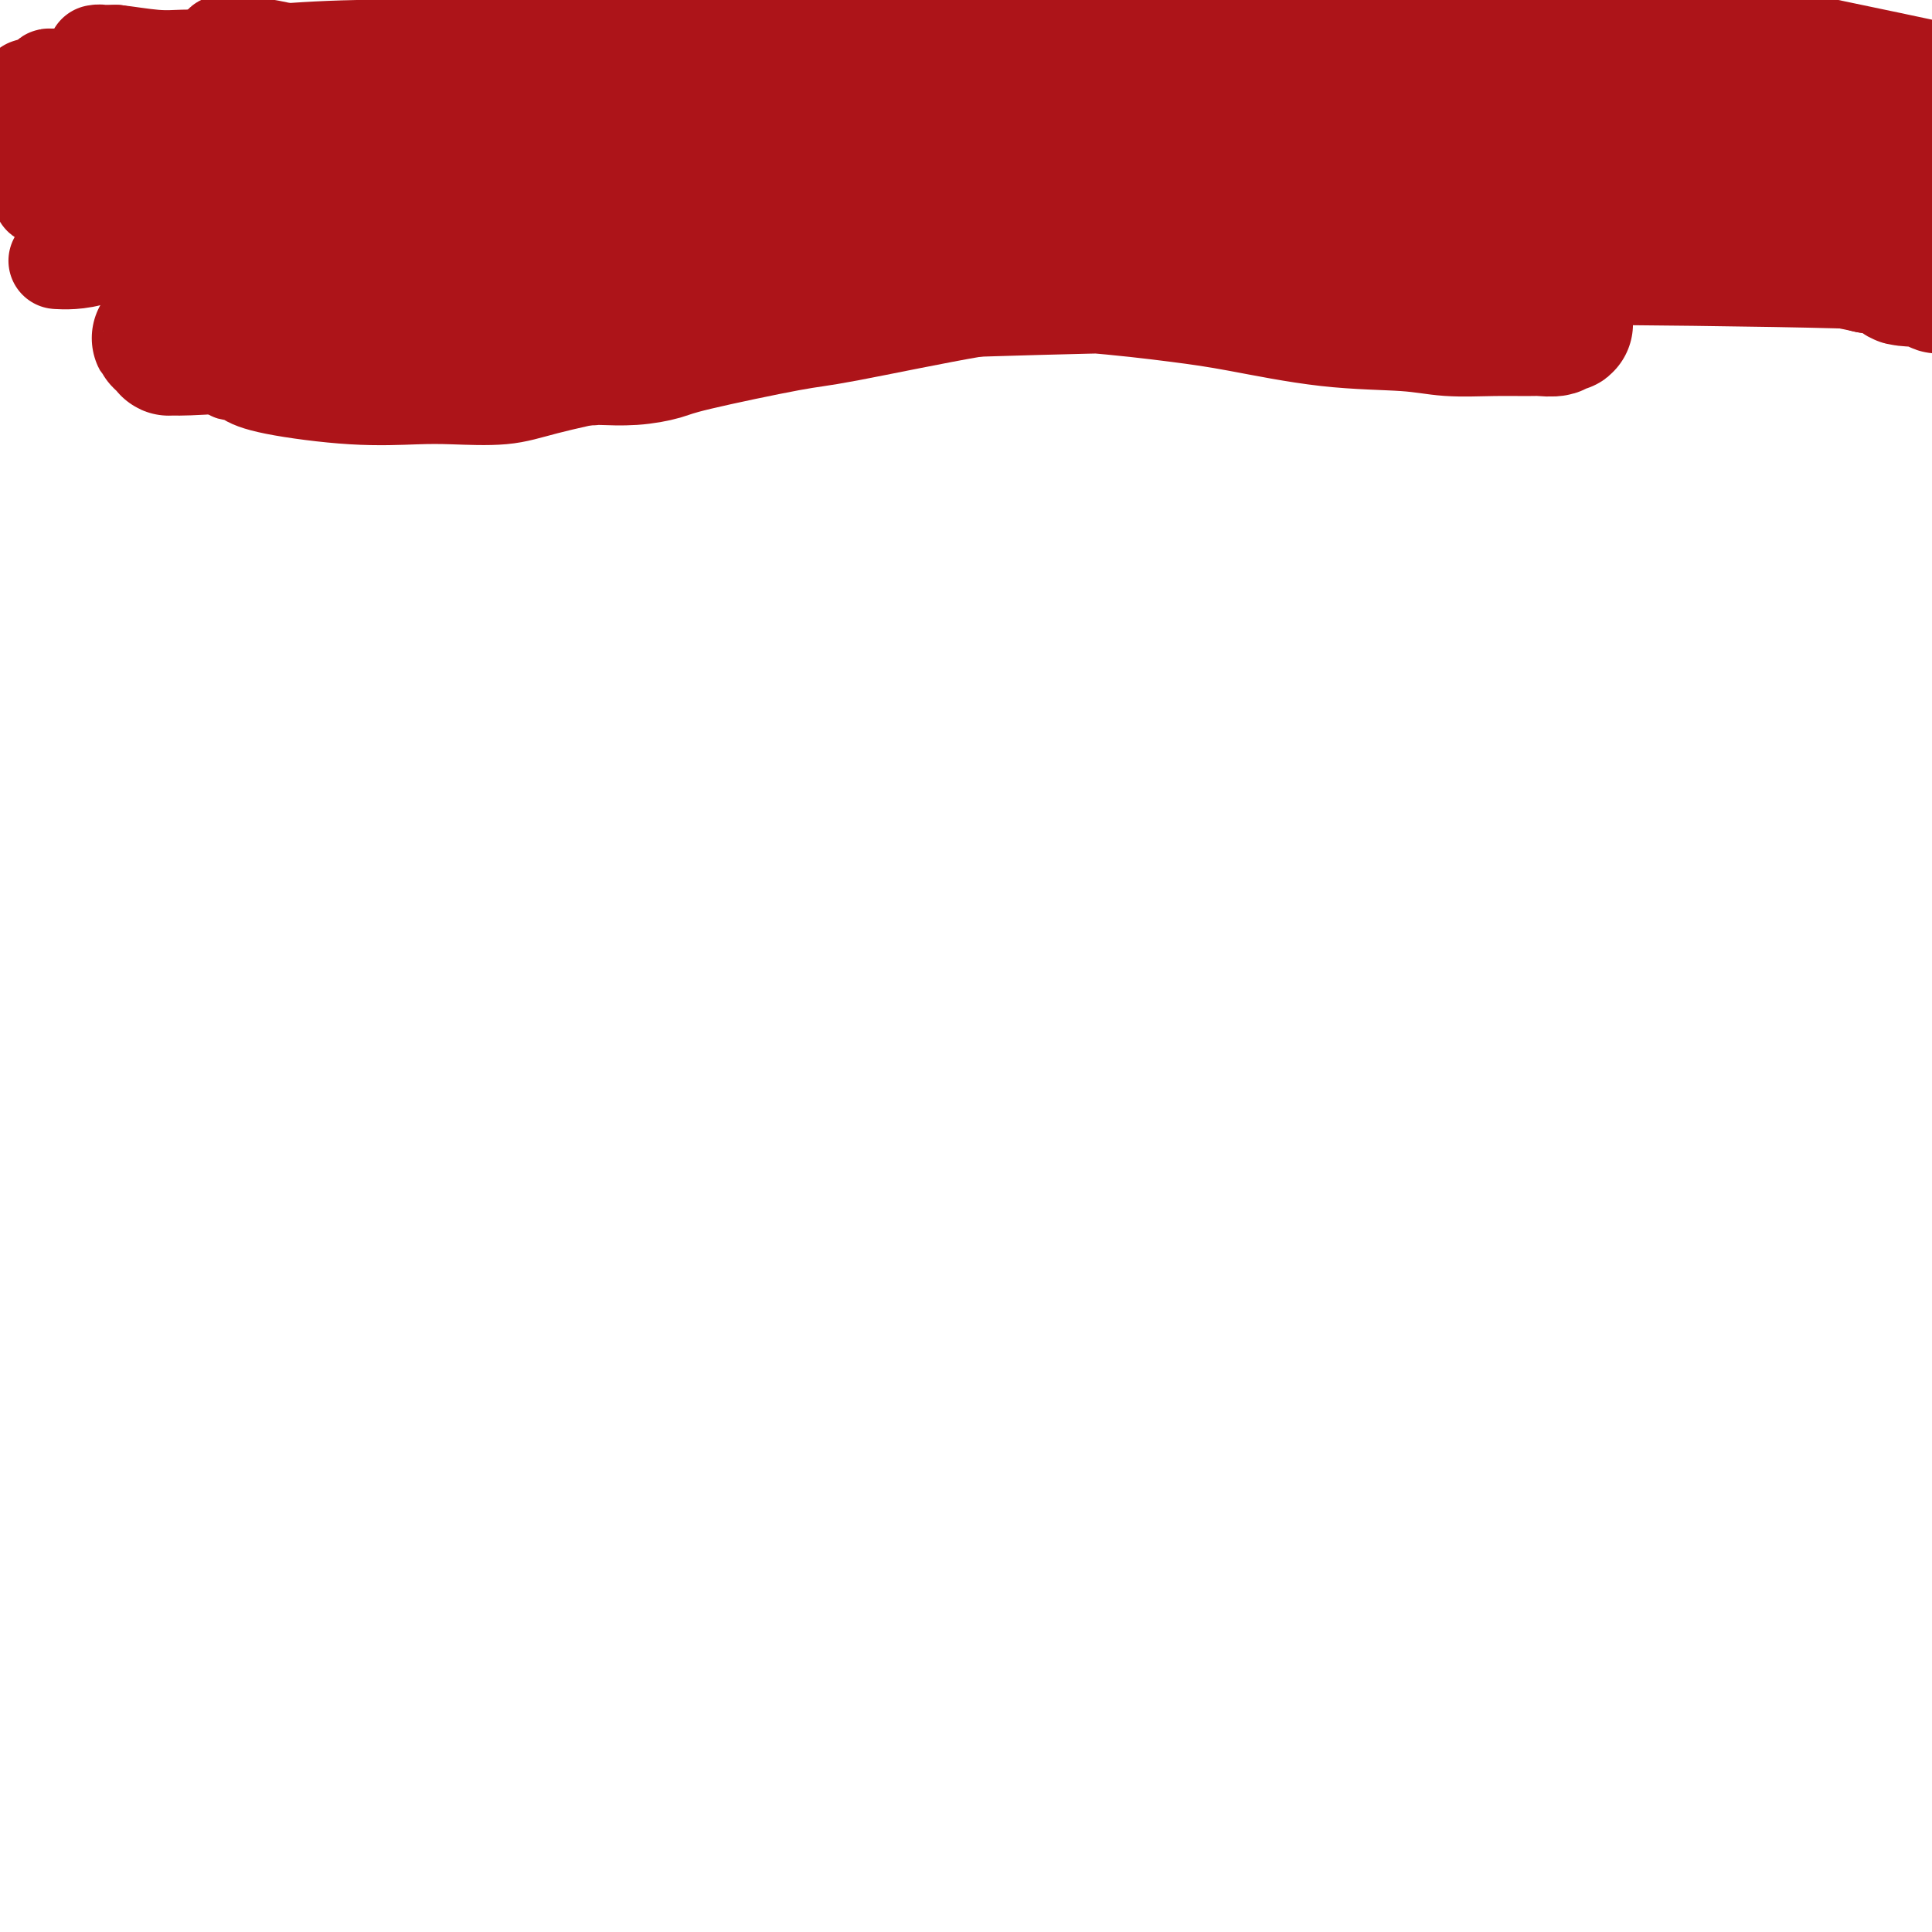<svg viewBox='0 0 400 400' version='1.1' xmlns='http://www.w3.org/2000/svg' xmlns:xlink='http://www.w3.org/1999/xlink'><g fill='none' stroke='#AD1419' stroke-width='20' stroke-linecap='round' stroke-linejoin='round'><path d='M12,54c-0.223,-0.014 -0.447,-0.027 0,0c0.447,0.027 1.564,0.096 3,0c1.436,-0.096 3.190,-0.355 5,-1c1.810,-0.645 3.677,-1.674 5,-2c1.323,-0.326 2.104,0.053 4,0c1.896,-0.053 4.908,-0.536 8,-1c3.092,-0.464 6.263,-0.909 8,-1c1.737,-0.091 2.040,0.172 4,0c1.960,-0.172 5.578,-0.778 10,-1c4.422,-0.222 9.648,-0.059 13,0c3.352,0.059 4.831,0.016 9,0c4.169,-0.016 11.029,-0.004 16,0c4.971,0.004 8.054,-0.000 12,0c3.946,0.000 8.755,0.004 13,0c4.245,-0.004 7.926,-0.016 10,0c2.074,0.016 2.542,0.060 5,0c2.458,-0.060 6.905,-0.226 10,0c3.095,0.226 4.839,0.842 7,1c2.161,0.158 4.741,-0.144 9,0c4.259,0.144 10.198,0.732 17,1c6.802,0.268 14.467,0.215 20,0c5.533,-0.215 8.936,-0.594 14,-1c5.064,-0.406 11.790,-0.840 17,-1c5.210,-0.160 8.902,-0.046 12,0c3.098,0.046 5.600,0.026 7,0c1.400,-0.026 1.699,-0.056 3,0c1.301,0.056 3.606,0.197 5,0c1.394,-0.197 1.877,-0.733 3,-1c1.123,-0.267 2.884,-0.267 5,0c2.116,0.267 4.586,0.800 6,1c1.414,0.200 1.772,0.068 3,0c1.228,-0.068 3.327,-0.071 5,0c1.673,0.071 2.920,0.215 4,0c1.080,-0.215 1.992,-0.790 3,-1c1.008,-0.210 2.112,-0.057 3,0c0.888,0.057 1.558,0.016 2,0c0.442,-0.016 0.654,-0.007 1,0c0.346,0.007 0.825,0.012 1,0c0.175,-0.012 0.047,-0.042 0,0c-0.047,0.042 -0.013,0.155 0,0c0.013,-0.155 0.007,-0.577 0,-1'/><path d='M294,46c14.545,-0.626 3.906,-0.191 0,0c-3.906,0.191 -1.080,0.138 0,0c1.080,-0.138 0.412,-0.362 0,-1c-0.412,-0.638 -0.570,-1.688 -1,-2c-0.430,-0.312 -1.132,0.116 -2,0c-0.868,-0.116 -1.902,-0.777 -5,-2c-3.098,-1.223 -8.260,-3.009 -14,-4c-5.740,-0.991 -12.058,-1.187 -20,-2c-7.942,-0.813 -17.508,-2.242 -29,-3c-11.492,-0.758 -24.911,-0.844 -34,-1c-9.089,-0.156 -13.848,-0.381 -23,0c-9.152,0.381 -22.697,1.367 -35,2c-12.303,0.633 -23.366,0.912 -31,1c-7.634,0.088 -11.840,-0.014 -19,0c-7.160,0.014 -17.274,0.144 -25,0c-7.726,-0.144 -13.066,-0.562 -18,-1c-4.934,-0.438 -9.464,-0.894 -12,-1c-2.536,-0.106 -3.078,0.139 -4,0c-0.922,-0.139 -2.226,-0.663 -3,-1c-0.774,-0.337 -1.020,-0.486 -3,-1c-1.980,-0.514 -5.693,-1.392 -8,-2c-2.307,-0.608 -3.207,-0.947 -4,-1c-0.793,-0.053 -1.480,0.181 -2,0c-0.520,-0.181 -0.872,-0.777 -1,-1c-0.128,-0.223 -0.031,-0.071 0,0c0.031,0.071 -0.002,0.063 0,0c0.002,-0.063 0.039,-0.181 1,0c0.961,0.181 2.844,0.661 4,1c1.156,0.339 1.583,0.538 4,1c2.417,0.462 6.823,1.188 10,2c3.177,0.812 5.126,1.710 7,2c1.874,0.290 3.673,-0.027 8,0c4.327,0.027 11.181,0.400 19,0c7.819,-0.400 16.601,-1.571 23,-2c6.399,-0.429 10.413,-0.115 18,-1c7.587,-0.885 18.747,-2.970 28,-4c9.253,-1.030 16.599,-1.004 22,-1c5.401,0.004 8.858,-0.013 15,0c6.142,0.013 14.970,0.055 23,0c8.030,-0.055 15.261,-0.208 20,0c4.739,0.208 6.985,0.776 11,1c4.015,0.224 9.800,0.104 15,0c5.200,-0.104 9.817,-0.193 13,0c3.183,0.193 4.934,0.667 8,1c3.066,0.333 7.447,0.524 12,1c4.553,0.476 9.276,1.238 14,2'/><path d='M276,29c8.226,1.027 11.791,1.596 15,2c3.209,0.404 6.061,0.644 10,1c3.939,0.356 8.964,0.827 12,1c3.036,0.173 4.082,0.047 6,0c1.918,-0.047 4.709,-0.016 7,0c2.291,0.016 4.081,0.017 5,0c0.919,-0.017 0.965,-0.050 1,0c0.035,0.050 0.058,0.184 0,0c-0.058,-0.184 -0.197,-0.687 0,-1c0.197,-0.313 0.731,-0.438 0,-1c-0.731,-0.562 -2.727,-1.562 -3,-2c-0.273,-0.438 1.177,-0.314 -2,-2c-3.177,-1.686 -10.981,-5.181 -21,-8c-10.019,-2.819 -22.254,-4.963 -30,-6c-7.746,-1.037 -11.003,-0.966 -17,-1c-5.997,-0.034 -14.735,-0.174 -23,0c-8.265,0.174 -16.058,0.661 -22,1c-5.942,0.339 -10.035,0.528 -16,1c-5.965,0.472 -13.804,1.227 -22,2c-8.196,0.773 -16.748,1.566 -23,2c-6.252,0.434 -10.203,0.510 -16,1c-5.797,0.490 -13.440,1.394 -21,2c-7.560,0.606 -15.037,0.913 -20,1c-4.963,0.087 -7.412,-0.044 -12,0c-4.588,0.044 -11.314,0.265 -16,0c-4.686,-0.265 -7.332,-1.016 -10,-2c-2.668,-0.984 -5.357,-2.201 -7,-3c-1.643,-0.799 -2.241,-1.181 -3,-2c-0.759,-0.819 -1.679,-2.076 -2,-3c-0.321,-0.924 -0.044,-1.513 0,-2c0.044,-0.487 -0.147,-0.870 0,-1c0.147,-0.130 0.632,-0.008 1,0c0.368,0.008 0.619,-0.099 2,0c1.381,0.099 3.890,0.405 7,1c3.110,0.595 6.820,1.478 9,2c2.180,0.522 2.831,0.683 7,1c4.169,0.317 11.857,0.792 18,1c6.143,0.208 10.740,0.151 18,0c7.260,-0.151 17.183,-0.394 25,-1c7.817,-0.606 13.528,-1.575 20,-2c6.472,-0.425 13.704,-0.307 18,0c4.296,0.307 5.657,0.804 8,1c2.343,0.196 5.669,0.091 11,1c5.331,0.909 12.666,2.831 18,4c5.334,1.169 8.667,1.584 12,2'/><path d='M220,19c11.338,2.227 15.183,3.794 22,5c6.817,1.206 16.606,2.049 23,3c6.394,0.951 9.394,2.009 14,3c4.606,0.991 10.817,1.914 17,3c6.183,1.086 12.339,2.337 16,3c3.661,0.663 4.828,0.740 8,1c3.172,0.260 8.348,0.703 11,1c2.652,0.297 2.781,0.446 5,1c2.219,0.554 6.527,1.511 9,2c2.473,0.489 3.112,0.509 5,1c1.888,0.491 5.024,1.452 7,2c1.976,0.548 2.791,0.684 4,1c1.209,0.316 2.813,0.813 4,1c1.187,0.187 1.956,0.066 2,0c0.044,-0.066 -0.637,-0.076 -1,0c-0.363,0.076 -0.407,0.239 -1,0c-0.593,-0.239 -1.735,-0.878 -3,-1c-1.265,-0.122 -2.653,0.274 -4,0c-1.347,-0.274 -2.653,-1.217 -13,-3c-10.347,-1.783 -29.736,-4.406 -43,-6c-13.264,-1.594 -20.402,-2.157 -31,-3c-10.598,-0.843 -24.657,-1.964 -39,-3c-14.343,-1.036 -28.970,-1.987 -38,-2c-9.030,-0.013 -12.464,0.912 -19,1c-6.536,0.088 -16.174,-0.660 -22,-1c-5.826,-0.340 -7.840,-0.272 -9,0c-1.160,0.272 -1.465,0.749 -3,1c-1.535,0.251 -4.301,0.275 -7,0c-2.699,-0.275 -5.332,-0.848 -7,-1c-1.668,-0.152 -2.373,0.117 -4,0c-1.627,-0.117 -4.178,-0.620 -6,-1c-1.822,-0.380 -2.915,-0.638 -4,-1c-1.085,-0.362 -2.164,-0.830 -3,-1c-0.836,-0.170 -1.431,-0.042 -2,0c-0.569,0.042 -1.112,-0.001 -1,0c0.112,0.001 0.878,0.047 1,0c0.122,-0.047 -0.402,-0.187 1,0c1.402,0.187 4.729,0.702 7,1c2.271,0.298 3.485,0.379 6,1c2.515,0.621 6.331,1.783 14,2c7.669,0.217 19.191,-0.509 28,-1c8.809,-0.491 14.904,-0.745 21,-1'/><path d='M185,27c13.640,-0.945 23.239,-2.307 33,-3c9.761,-0.693 19.684,-0.718 26,-1c6.316,-0.282 9.025,-0.822 14,-1c4.975,-0.178 12.215,0.005 17,0c4.785,-0.005 7.115,-0.197 14,0c6.885,0.197 18.326,0.785 23,1c4.674,0.215 2.582,0.058 4,0c1.418,-0.058 6.347,-0.017 10,0c3.653,0.017 6.032,0.008 9,0c2.968,-0.008 6.527,-0.016 10,0c3.473,0.016 6.861,0.057 9,0c2.139,-0.057 3.028,-0.211 5,0c1.972,0.211 5.026,0.789 7,1c1.974,0.211 2.869,0.056 4,0c1.131,-0.056 2.500,-0.013 3,0c0.500,0.013 0.131,-0.004 0,0c-0.131,0.004 -0.025,0.027 0,0c0.025,-0.027 -0.033,-0.106 0,0c0.033,0.106 0.156,0.396 -2,0c-2.156,-0.396 -6.589,-1.477 -11,-2c-4.411,-0.523 -8.798,-0.489 -23,-1c-14.202,-0.511 -38.218,-1.566 -54,-2c-15.782,-0.434 -23.331,-0.246 -32,0c-8.669,0.246 -18.458,0.551 -38,2c-19.542,1.449 -48.836,4.043 -62,5c-13.164,0.957 -10.198,0.276 -14,1c-3.802,0.724 -14.374,2.852 -21,4c-6.626,1.148 -9.308,1.315 -15,2c-5.692,0.685 -14.393,1.886 -21,3c-6.607,1.114 -11.119,2.141 -18,3c-6.881,0.859 -16.131,1.552 -20,2c-3.869,0.448 -2.357,0.652 -4,1c-1.643,0.348 -6.441,0.839 -10,1c-3.559,0.161 -5.878,-0.010 -7,0c-1.122,0.010 -1.046,0.199 -1,0c0.046,-0.199 0.062,-0.785 0,-1c-0.062,-0.215 -0.202,-0.058 0,-1c0.202,-0.942 0.747,-2.985 1,-4c0.253,-1.015 0.215,-1.004 3,-1c2.785,0.004 8.392,0.002 14,0'/><path d='M38,36c5.265,0.175 9.928,1.112 17,1c7.072,-0.112 16.552,-1.273 23,-3c6.448,-1.727 9.864,-4.019 37,-8c27.136,-3.981 77.993,-9.652 104,-12c26.007,-2.348 27.164,-1.373 28,-1c0.836,0.373 1.351,0.143 4,0c2.649,-0.143 7.431,-0.198 13,0c5.569,0.198 11.925,0.648 16,1c4.075,0.352 5.867,0.606 7,1c1.133,0.394 1.605,0.927 3,1c1.395,0.073 3.713,-0.313 7,0c3.287,0.313 7.543,1.324 10,2c2.457,0.676 3.117,1.018 4,1c0.883,-0.018 1.991,-0.395 3,0c1.009,0.395 1.918,1.564 2,2c0.082,0.436 -0.664,0.140 -1,0c-0.336,-0.140 -0.261,-0.125 0,0c0.261,0.125 0.709,0.361 -2,1c-2.709,0.639 -8.574,1.683 -22,2c-13.426,0.317 -34.413,-0.091 -55,-1c-20.587,-0.909 -40.775,-2.317 -54,-3c-13.225,-0.683 -19.488,-0.639 -31,-1c-11.512,-0.361 -28.273,-1.127 -38,-1c-9.727,0.127 -12.421,1.148 -18,2c-5.579,0.852 -14.043,1.535 -19,2c-4.957,0.465 -6.405,0.713 -8,1c-1.595,0.287 -3.336,0.613 -7,1c-3.664,0.387 -9.251,0.836 -14,1c-4.749,0.164 -8.660,0.044 -11,0c-2.340,-0.044 -3.109,-0.012 -5,0c-1.891,0.012 -4.903,0.003 -7,0c-2.097,-0.003 -3.280,-0.001 -4,0c-0.720,0.001 -0.977,-0.000 -2,0c-1.023,0.000 -2.811,0.001 -4,0c-1.189,-0.001 -1.780,-0.003 -3,0c-1.220,0.003 -3.070,0.012 -4,0c-0.930,-0.012 -0.940,-0.044 -1,0c-0.060,0.044 -0.170,0.166 0,0c0.170,-0.166 0.620,-0.619 2,-1c1.380,-0.381 3.690,-0.691 6,-1'/><path d='M14,23c3.115,-0.364 7.401,-0.275 10,0c2.599,0.275 3.511,0.735 6,1c2.489,0.265 6.555,0.333 11,0c4.445,-0.333 9.271,-1.069 16,-2c6.729,-0.931 15.363,-2.057 21,-3c5.637,-0.943 8.277,-1.703 22,-4c13.723,-2.297 38.530,-6.130 55,-8c16.470,-1.870 24.605,-1.775 31,-2c6.395,-0.225 11.050,-0.769 15,-1c3.950,-0.231 7.195,-0.149 10,0c2.805,0.149 5.169,0.365 10,1c4.831,0.635 12.128,1.690 16,2c3.872,0.310 4.320,-0.123 6,0c1.680,0.123 4.594,0.804 6,1c1.406,0.196 1.306,-0.091 2,0c0.694,0.091 2.181,0.561 3,1c0.819,0.439 0.969,0.847 1,1c0.031,0.153 -0.056,0.050 0,0c0.056,-0.050 0.255,-0.048 0,0c-0.255,0.048 -0.963,0.143 -1,0c-0.037,-0.143 0.599,-0.523 -3,0c-3.599,0.523 -11.433,1.951 -26,3c-14.567,1.049 -35.868,1.720 -49,2c-13.132,0.280 -18.097,0.169 -28,0c-9.903,-0.169 -24.744,-0.396 -37,0c-12.256,0.396 -21.926,1.414 -29,2c-7.074,0.586 -11.553,0.741 -16,1c-4.447,0.259 -8.861,0.621 -13,1c-4.139,0.379 -8.001,0.773 -12,1c-3.999,0.227 -8.133,0.285 -11,0c-2.867,-0.285 -4.466,-0.912 -6,-1c-1.534,-0.088 -3.004,0.365 -4,0c-0.996,-0.365 -1.517,-1.548 -3,-2c-1.483,-0.452 -3.929,-0.173 -5,0c-1.071,0.173 -0.768,0.242 -1,0c-0.232,-0.242 -0.998,-0.793 -1,-1c-0.002,-0.207 0.762,-0.069 1,0c0.238,0.069 -0.050,0.070 0,0c0.050,-0.070 0.436,-0.211 2,0c1.564,0.211 4.304,0.775 6,1c1.696,0.225 2.348,0.113 3,0'/><path d='M22,17c4.091,0.217 9.320,0.761 12,1c2.680,0.239 2.813,0.175 5,0c2.187,-0.175 6.428,-0.459 12,-1c5.572,-0.541 12.476,-1.340 16,-2c3.524,-0.660 3.669,-1.183 21,-4c17.331,-2.817 51.848,-7.928 66,-10c14.152,-2.072 7.941,-1.106 8,-1c0.059,0.106 6.390,-0.649 11,-1c4.610,-0.351 7.498,-0.297 10,0c2.502,0.297 4.616,0.838 7,1c2.384,0.162 5.038,-0.054 8,0c2.962,0.054 6.232,0.378 9,1c2.768,0.622 5.033,1.544 7,2c1.967,0.456 3.637,0.448 5,1c1.363,0.552 2.418,1.665 3,2c0.582,0.335 0.692,-0.107 1,0c0.308,0.107 0.814,0.764 1,1c0.186,0.236 0.050,0.051 0,0c-0.050,-0.051 -0.015,0.032 0,0c0.015,-0.032 0.011,-0.179 0,0c-0.011,0.179 -0.028,0.685 -1,1c-0.972,0.315 -2.898,0.438 -4,1c-1.102,0.562 -1.381,1.561 -15,2c-13.619,0.439 -40.577,0.317 -56,0c-15.423,-0.317 -19.309,-0.828 -25,-1c-5.691,-0.172 -13.186,-0.004 -22,0c-8.814,0.004 -18.949,-0.157 -27,0c-8.051,0.157 -14.020,0.630 -19,1c-4.980,0.370 -8.971,0.636 -11,1c-2.029,0.364 -2.094,0.827 -3,1c-0.906,0.173 -2.652,0.057 -4,0c-1.348,-0.057 -2.298,-0.054 -4,0c-1.702,0.054 -4.155,0.158 -6,0c-1.845,-0.158 -3.082,-0.578 -4,-1c-0.918,-0.422 -1.515,-0.845 -2,-1c-0.485,-0.155 -0.856,-0.042 -1,0c-0.144,0.042 -0.061,0.011 0,0c0.061,-0.011 0.099,-0.003 0,0c-0.099,0.003 -0.334,0.001 0,0c0.334,-0.001 1.238,-0.000 2,0c0.762,0.000 1.381,0.000 2,0'/><path d='M24,11c2.134,0.227 5.470,0.794 8,1c2.530,0.206 4.254,0.051 6,0c1.746,-0.051 3.513,0.001 7,0c3.487,-0.001 8.695,-0.055 11,0c2.305,0.055 1.708,0.217 15,-1c13.292,-1.217 40.474,-3.815 54,-5c13.526,-1.185 13.394,-0.958 15,-1c1.606,-0.042 4.948,-0.355 9,-1c4.052,-0.645 8.815,-1.623 12,-2c3.185,-0.377 4.792,-0.154 8,0c3.208,0.154 8.018,0.237 12,0c3.982,-0.237 7.137,-0.796 11,-1c3.863,-0.204 8.436,-0.055 11,0c2.564,0.055 3.120,0.015 5,0c1.880,-0.015 5.086,-0.004 8,0c2.914,0.004 5.537,0.001 7,0c1.463,-0.001 1.765,-0.000 3,0c1.235,0.000 3.404,-0.000 5,0c1.596,0.000 2.619,0.001 3,0c0.381,-0.001 0.120,-0.003 0,0c-0.120,0.003 -0.098,0.010 0,0c0.098,-0.010 0.274,-0.036 0,0c-0.274,0.036 -0.996,0.133 -1,0c-0.004,-0.133 0.711,-0.497 -5,0c-5.711,0.497 -17.848,1.856 -29,3c-11.152,1.144 -21.319,2.073 -30,3c-8.681,0.927 -15.876,1.854 -24,3c-8.124,1.146 -17.178,2.513 -26,4c-8.822,1.487 -17.413,3.096 -25,5c-7.587,1.904 -14.169,4.104 -20,6c-5.831,1.896 -10.910,3.488 -15,5c-4.090,1.512 -7.190,2.945 -10,4c-2.810,1.055 -5.330,1.732 -9,3c-3.670,1.268 -8.490,3.125 -12,4c-3.510,0.875 -5.711,0.766 -7,1c-1.289,0.234 -1.665,0.809 -3,1c-1.335,0.191 -3.628,-0.004 -5,0c-1.372,0.004 -1.821,0.207 -2,0c-0.179,-0.207 -0.087,-0.825 0,-1c0.087,-0.175 0.168,0.093 0,0c-0.168,-0.093 -0.584,-0.546 -1,-1'/><path d='M10,41c-2.817,-0.179 -0.859,-0.625 0,-1c0.859,-0.375 0.619,-0.679 1,-1c0.381,-0.321 1.383,-0.661 2,-1c0.617,-0.339 0.849,-0.679 2,-1c1.151,-0.321 3.222,-0.625 4,-1c0.778,-0.375 0.265,-0.822 1,-1c0.735,-0.178 2.720,-0.086 3,0c0.280,0.086 -1.144,0.166 2,0c3.144,-0.166 10.854,-0.579 14,-1c3.146,-0.421 1.726,-0.850 2,-1c0.274,-0.150 2.241,-0.022 4,0c1.759,0.022 3.310,-0.064 7,0c3.690,0.064 9.518,0.276 15,0c5.482,-0.276 10.618,-1.040 18,-2c7.382,-0.960 17.011,-2.117 26,-3c8.989,-0.883 17.337,-1.493 23,-2c5.663,-0.507 8.641,-0.911 13,-1c4.359,-0.089 10.098,0.138 15,0c4.902,-0.138 8.968,-0.640 12,-1c3.032,-0.360 5.029,-0.579 9,-1c3.971,-0.421 9.915,-1.045 15,-1c5.085,0.045 9.313,0.759 15,1c5.687,0.241 12.835,0.008 18,0c5.165,-0.008 8.348,0.210 13,0c4.652,-0.210 10.774,-0.848 18,-1c7.226,-0.152 15.557,0.181 20,0c4.443,-0.181 4.997,-0.874 11,-1c6.003,-0.126 17.455,0.317 24,0c6.545,-0.317 8.183,-1.395 11,-2c2.817,-0.605 6.813,-0.736 9,-1c2.187,-0.264 2.564,-0.659 4,-1c1.436,-0.341 3.932,-0.627 6,-1c2.068,-0.373 3.710,-0.832 5,-1c1.290,-0.168 2.229,-0.045 3,0c0.771,0.045 1.373,0.012 2,0c0.627,-0.012 1.278,-0.003 2,0c0.722,0.003 1.514,0.001 2,0c0.486,-0.001 0.666,-0.000 1,0c0.334,0.000 0.821,0.000 1,0c0.179,-0.000 0.048,-0.000 0,0c-0.048,0.000 -0.014,0.000 0,0c0.014,-0.000 0.007,-0.000 0,0'/><path d='M363,15c7.182,-0.690 2.136,0.585 0,1c-2.136,0.415 -1.361,-0.030 -1,0c0.361,0.030 0.308,0.534 0,1c-0.308,0.466 -0.871,0.896 -1,1c-0.129,0.104 0.177,-0.116 0,0c-0.177,0.116 -0.835,0.567 -1,1c-0.165,0.433 0.165,0.848 0,1c-0.165,0.152 -0.823,0.041 -1,0c-0.177,-0.041 0.129,-0.011 0,0c-0.129,0.011 -0.691,0.003 -1,0c-0.309,-0.003 -0.363,0.000 -1,0c-0.637,-0.000 -1.855,-0.004 -3,0c-1.145,0.004 -2.217,0.015 -3,0c-0.783,-0.015 -1.278,-0.058 -5,0c-3.722,0.058 -10.673,0.215 -19,0c-8.327,-0.215 -18.032,-0.802 -23,-1c-4.968,-0.198 -5.201,-0.009 -10,0c-4.799,0.009 -14.164,-0.164 -18,0c-3.836,0.164 -2.143,0.666 -5,1c-2.857,0.334 -10.262,0.500 -17,1c-6.738,0.500 -12.807,1.336 -17,2c-4.193,0.664 -6.508,1.158 -11,2c-4.492,0.842 -11.159,2.031 -17,3c-5.841,0.969 -10.854,1.717 -17,3c-6.146,1.283 -13.423,3.101 -18,4c-4.577,0.899 -6.454,0.881 -10,1c-3.546,0.119 -8.761,0.376 -14,1c-5.239,0.624 -10.504,1.613 -14,2c-3.496,0.387 -5.224,0.170 -8,0c-2.776,-0.170 -6.599,-0.293 -10,0c-3.401,0.293 -6.379,1.003 -8,1c-1.621,-0.003 -1.885,-0.718 -3,-1c-1.115,-0.282 -3.081,-0.132 -4,0c-0.919,0.132 -0.792,0.245 -1,0c-0.208,-0.245 -0.750,-0.850 -1,-1c-0.250,-0.150 -0.207,0.154 0,0c0.207,-0.154 0.578,-0.766 2,-1c1.422,-0.234 3.897,-0.089 7,0c3.103,0.089 6.836,0.123 9,0c2.164,-0.123 2.759,-0.403 8,-1c5.241,-0.597 15.126,-1.510 22,-2c6.874,-0.490 10.735,-0.555 18,-2c7.265,-1.445 17.933,-4.270 28,-6c10.067,-1.730 19.534,-2.365 29,-3'/><path d='M224,23c27.154,-3.095 34.538,-2.833 42,-3c7.462,-0.167 15.001,-0.762 20,-1c4.999,-0.238 7.456,-0.120 12,0c4.544,0.120 11.174,0.242 17,0c5.826,-0.242 10.848,-0.846 14,-1c3.152,-0.154 4.436,0.144 14,1c9.564,0.856 27.410,2.271 35,3c7.590,0.729 4.926,0.773 6,1c1.074,0.227 5.886,0.638 9,1c3.114,0.362 4.532,0.675 6,1c1.468,0.325 2.988,0.661 5,1c2.012,0.339 4.518,0.679 6,1c1.482,0.321 1.941,0.622 3,1c1.059,0.378 2.717,0.834 4,1c1.283,0.166 2.190,0.041 3,0c0.810,-0.041 1.524,0.003 2,0c0.476,-0.003 0.714,-0.053 1,0c0.286,0.053 0.621,0.207 1,0c0.379,-0.207 0.801,-0.776 1,-1c0.199,-0.224 0.174,-0.103 0,0c-0.174,0.103 -0.499,0.188 -1,0c-0.501,-0.188 -1.180,-0.648 -1,-1c0.180,-0.352 1.219,-0.596 -2,-2c-3.219,-1.404 -10.697,-3.970 -20,-7c-9.303,-3.030 -20.431,-6.525 -37,-9c-16.569,-2.475 -38.581,-3.929 -56,-5c-17.419,-1.071 -30.247,-1.760 -39,-2c-8.753,-0.240 -13.432,-0.030 -23,0c-9.568,0.030 -24.027,-0.119 -32,0c-7.973,0.119 -9.462,0.508 -14,1c-4.538,0.492 -12.126,1.089 -19,2c-6.874,0.911 -13.035,2.138 -17,3c-3.965,0.862 -5.734,1.359 -8,2c-2.266,0.641 -5.031,1.426 -7,2c-1.969,0.574 -3.144,0.939 -4,1c-0.856,0.061 -1.392,-0.180 -2,0c-0.608,0.180 -1.287,0.780 -2,1c-0.713,0.220 -1.459,0.059 -2,0c-0.541,-0.059 -0.876,-0.016 -1,0c-0.124,0.016 -0.035,0.005 0,0c0.035,-0.005 0.018,-0.002 0,0'/><path d='M138,14c-11.648,1.873 -2.768,0.554 2,0c4.768,-0.554 5.424,-0.344 6,0c0.576,0.344 1.072,0.820 2,1c0.928,0.180 2.287,0.062 8,0c5.713,-0.062 15.780,-0.069 17,0c1.220,0.069 -6.407,0.215 18,0c24.407,-0.215 80.850,-0.792 104,-1c23.150,-0.208 13.008,-0.046 11,0c-2.008,0.046 4.118,-0.025 9,0c4.882,0.025 8.521,0.146 10,0c1.479,-0.146 0.796,-0.558 3,0c2.204,0.558 7.293,2.086 11,3c3.707,0.914 6.033,1.216 10,2c3.967,0.784 9.574,2.052 13,3c3.426,0.948 4.669,1.575 8,2c3.331,0.425 8.750,0.647 13,1c4.250,0.353 7.330,0.837 13,1c5.670,0.163 13.928,0.006 18,0c4.072,-0.006 3.957,0.138 5,0c1.043,-0.138 3.245,-0.558 5,-1c1.755,-0.442 3.062,-0.907 4,-1c0.938,-0.093 1.508,0.185 2,0c0.492,-0.185 0.905,-0.833 1,-1c0.095,-0.167 -0.129,0.148 0,0c0.129,-0.148 0.612,-0.758 1,-1c0.388,-0.242 0.682,-0.118 1,0c0.318,0.118 0.659,0.228 1,0c0.341,-0.228 0.683,-0.793 1,-1c0.317,-0.207 0.611,-0.055 1,0c0.389,0.055 0.874,0.014 1,0c0.126,-0.014 -0.106,0.000 0,0c0.106,-0.000 0.550,-0.014 1,0c0.450,0.014 0.906,0.056 1,0c0.094,-0.056 -0.174,-0.211 0,0c0.174,0.211 0.789,0.789 1,1c0.211,0.211 0.018,0.057 0,0c-0.018,-0.057 0.138,-0.016 0,0c-0.138,0.016 -0.569,0.008 -1,0'/><path d='M439,22c6.706,-0.572 1.972,-0.000 -1,0c-2.972,0.000 -4.180,-0.570 -5,-1c-0.820,-0.430 -1.250,-0.720 -3,-1c-1.750,-0.280 -4.819,-0.550 -3,0c1.819,0.550 8.525,1.919 -5,-1c-13.525,-2.919 -47.282,-10.127 -62,-13c-14.718,-2.873 -10.398,-1.413 -9,-1c1.398,0.413 -0.128,-0.222 -7,-1c-6.872,-0.778 -19.092,-1.699 -28,-2c-8.908,-0.301 -14.503,0.018 -22,0c-7.497,-0.018 -16.894,-0.374 -25,0c-8.106,0.374 -14.921,1.478 -20,2c-5.079,0.522 -8.421,0.462 -12,1c-3.579,0.538 -7.393,1.675 -12,3c-4.607,1.325 -10.007,2.839 -14,4c-3.993,1.161 -6.580,1.969 -10,3c-3.420,1.031 -7.673,2.286 -10,3c-2.327,0.714 -2.730,0.887 -6,2c-3.270,1.113 -9.409,3.166 -12,4c-2.591,0.834 -1.636,0.451 -3,1c-1.364,0.549 -5.047,2.031 -8,3c-2.953,0.969 -5.175,1.423 -7,2c-1.825,0.577 -3.252,1.275 -5,2c-1.748,0.725 -3.819,1.475 -6,2c-2.181,0.525 -4.474,0.823 -6,1c-1.526,0.177 -2.284,0.233 -4,1c-1.716,0.767 -4.388,2.244 -7,3c-2.612,0.756 -5.163,0.791 -7,1c-1.837,0.209 -2.962,0.592 -5,1c-2.038,0.408 -4.991,0.841 -7,1c-2.009,0.159 -3.075,0.042 -4,0c-0.925,-0.042 -1.711,-0.010 -2,0c-0.289,0.010 -0.082,-0.001 0,0c0.082,0.001 0.039,0.013 0,0c-0.039,-0.013 -0.075,-0.053 0,0c0.075,0.053 0.262,0.199 1,0c0.738,-0.199 2.029,-0.742 3,-1c0.971,-0.258 1.622,-0.232 3,0c1.378,0.232 3.484,0.669 7,1c3.516,0.331 8.442,0.556 13,1c4.558,0.444 8.747,1.109 17,1c8.253,-0.109 20.568,-0.991 32,-2c11.432,-1.009 21.981,-2.145 30,-3c8.019,-0.855 13.510,-1.427 19,-2'/><path d='M227,37c21.344,-1.697 34.204,-2.441 41,-3c6.796,-0.559 7.529,-0.935 12,-1c4.471,-0.065 12.681,0.182 16,0c3.319,-0.182 1.748,-0.791 16,0c14.252,0.791 44.329,2.982 56,4c11.671,1.018 4.937,0.864 4,1c-0.937,0.136 3.924,0.561 7,1c3.076,0.439 4.369,0.892 6,1c1.631,0.108 3.602,-0.130 5,0c1.398,0.130 2.223,0.627 3,1c0.777,0.373 1.506,0.621 3,1c1.494,0.379 3.752,0.890 5,1c1.248,0.110 1.487,-0.181 2,0c0.513,0.181 1.300,0.833 2,1c0.700,0.167 1.313,-0.151 2,0c0.687,0.151 1.449,0.773 2,1c0.551,0.227 0.890,0.060 1,0c0.110,-0.060 -0.011,-0.014 0,0c0.011,0.014 0.153,-0.004 0,0c-0.153,0.004 -0.601,0.031 -2,0c-1.399,-0.031 -3.748,-0.119 -4,0c-0.252,0.119 1.593,0.445 -4,-1c-5.593,-1.445 -18.622,-4.661 -31,-7c-12.378,-2.339 -24.103,-3.801 -34,-5c-9.897,-1.199 -17.964,-2.134 -29,-3c-11.036,-0.866 -25.040,-1.664 -38,-2c-12.960,-0.336 -24.876,-0.210 -36,0c-11.124,0.210 -21.458,0.505 -29,1c-7.542,0.495 -12.293,1.191 -17,2c-4.707,0.809 -9.370,1.730 -16,3c-6.630,1.270 -15.229,2.890 -21,4c-5.771,1.110 -8.715,1.710 -14,3c-5.285,1.290 -12.910,3.270 -17,4c-4.090,0.730 -4.644,0.211 -6,0c-1.356,-0.211 -3.514,-0.112 -5,0c-1.486,0.112 -2.299,0.237 -3,0c-0.701,-0.237 -1.291,-0.837 -2,-1c-0.709,-0.163 -1.537,0.110 -2,0c-0.463,-0.110 -0.561,-0.603 -1,-1c-0.439,-0.397 -1.220,-0.699 -2,-1'/><path d='M97,41c-3.721,-0.707 -2.524,-0.974 -2,-1c0.524,-0.026 0.374,0.189 0,0c-0.374,-0.189 -0.973,-0.783 -1,-1c-0.027,-0.217 0.516,-0.057 0,0c-0.516,0.057 -2.092,0.010 0,0c2.092,-0.010 7.851,0.016 10,0c2.149,-0.016 0.687,-0.073 1,0c0.313,0.073 2.399,0.276 4,0c1.601,-0.276 2.717,-1.032 6,-2c3.283,-0.968 8.734,-2.147 16,-4c7.266,-1.853 16.347,-4.381 22,-6c5.653,-1.619 7.877,-2.328 13,-3c5.123,-0.672 13.145,-1.305 18,-2c4.855,-0.695 6.541,-1.451 10,-2c3.459,-0.549 8.690,-0.890 13,-1c4.310,-0.110 7.700,0.012 10,0c2.300,-0.012 3.510,-0.159 6,0c2.490,0.159 6.260,0.624 10,1c3.740,0.376 7.449,0.664 10,1c2.551,0.336 3.944,0.720 6,1c2.056,0.280 4.775,0.456 7,1c2.225,0.544 3.955,1.455 5,2c1.045,0.545 1.404,0.724 2,1c0.596,0.276 1.430,0.648 2,1c0.570,0.352 0.878,0.685 1,1c0.122,0.315 0.058,0.611 0,1c-0.058,0.389 -0.110,0.872 0,1c0.110,0.128 0.382,-0.099 0,0c-0.382,0.099 -1.416,0.524 -3,1c-1.584,0.476 -3.716,1.003 -13,2c-9.284,0.997 -25.719,2.463 -36,3c-10.281,0.537 -14.407,0.145 -23,0c-8.593,-0.145 -21.651,-0.041 -34,0c-12.349,0.041 -23.987,0.021 -31,0c-7.013,-0.021 -9.401,-0.043 -15,0c-5.599,0.043 -14.409,0.151 -22,0c-7.591,-0.151 -13.961,-0.562 -18,-1c-4.039,-0.438 -5.745,-0.905 -9,-1c-3.255,-0.095 -8.057,0.182 -12,0c-3.943,-0.182 -7.026,-0.822 -9,-1c-1.974,-0.178 -2.839,0.106 -4,0c-1.161,-0.106 -2.617,-0.602 -4,-1c-1.383,-0.398 -2.691,-0.699 -4,-1'/><path d='M29,31c-9.869,-0.714 -4.543,0.001 -3,0c1.543,-0.001 -0.697,-0.719 -2,-1c-1.303,-0.281 -1.670,-0.127 -2,0c-0.330,0.127 -0.625,0.226 -1,0c-0.375,-0.226 -0.830,-0.779 -1,-1c-0.170,-0.221 -0.053,-0.112 0,0c0.053,0.112 0.044,0.226 0,0c-0.044,-0.226 -0.124,-0.793 0,-1c0.124,-0.207 0.451,-0.054 1,0c0.549,0.054 1.319,0.010 3,0c1.681,-0.010 4.274,0.013 6,0c1.726,-0.013 2.587,-0.061 4,0c1.413,0.061 3.379,0.233 7,0c3.621,-0.233 8.898,-0.870 13,-1c4.102,-0.130 7.029,0.247 11,0c3.971,-0.247 8.986,-1.116 15,-2c6.014,-0.884 13.027,-1.781 18,-2c4.973,-0.219 7.907,0.240 12,0c4.093,-0.240 9.347,-1.179 14,-2c4.653,-0.821 8.707,-1.526 11,-2c2.293,-0.474 2.826,-0.718 4,-1c1.174,-0.282 2.988,-0.601 4,-1c1.012,-0.399 1.223,-0.877 1,-1c-0.223,-0.123 -0.879,0.108 -1,0c-0.121,-0.108 0.291,-0.555 0,-1c-0.291,-0.445 -1.287,-0.887 -2,-1c-0.713,-0.113 -1.143,0.105 -2,0c-0.857,-0.105 -2.142,-0.532 -8,-1c-5.858,-0.468 -16.288,-0.978 -23,-1c-6.712,-0.022 -9.705,0.445 -15,1c-5.295,0.555 -12.890,1.197 -20,2c-7.110,0.803 -13.734,1.767 -18,2c-4.266,0.233 -6.175,-0.263 -9,0c-2.825,0.263 -6.565,1.287 -10,2c-3.435,0.713 -6.565,1.115 -9,1c-2.435,-0.115 -4.177,-0.749 -6,-1c-1.823,-0.251 -3.728,-0.120 -6,0c-2.272,0.120 -4.911,0.228 -6,0c-1.089,-0.228 -0.629,-0.792 -1,-1c-0.371,-0.208 -1.572,-0.059 -2,0c-0.428,0.059 -0.084,0.030 0,0c0.084,-0.030 -0.091,-0.060 0,0c0.091,0.060 0.448,0.208 1,0c0.552,-0.208 1.301,-0.774 2,-1c0.699,-0.226 1.350,-0.113 2,0'/><path d='M11,17c1.677,-0.217 3.371,-0.260 5,0c1.629,0.260 3.193,0.824 5,1c1.807,0.176 3.858,-0.037 7,0c3.142,0.037 7.377,0.322 13,1c5.623,0.678 12.635,1.747 17,2c4.365,0.253 6.083,-0.311 11,0c4.917,0.311 13.032,1.498 18,2c4.968,0.502 6.789,0.320 19,1c12.211,0.680 34.813,2.223 45,3c10.187,0.777 7.958,0.786 10,1c2.042,0.214 8.355,0.631 12,1c3.645,0.369 4.621,0.691 8,1c3.379,0.309 9.161,0.605 13,1c3.839,0.395 5.736,0.889 9,1c3.264,0.111 7.896,-0.162 11,0c3.104,0.162 4.680,0.758 7,1c2.320,0.242 5.384,0.132 8,0c2.616,-0.132 4.783,-0.284 6,0c1.217,0.284 1.485,1.005 3,1c1.515,-0.005 4.276,-0.734 7,-1c2.724,-0.266 5.409,-0.068 7,0c1.591,0.068 2.088,0.005 4,0c1.912,-0.005 5.240,0.049 9,0c3.760,-0.049 7.951,-0.202 11,0c3.049,0.202 4.956,0.757 8,1c3.044,0.243 7.227,0.174 11,0c3.773,-0.174 7.138,-0.454 11,0c3.862,0.454 8.221,1.642 11,2c2.779,0.358 3.978,-0.114 7,0c3.022,0.114 7.866,0.814 11,1c3.134,0.186 4.559,-0.144 7,0c2.441,0.144 5.900,0.760 9,1c3.100,0.240 5.841,0.103 8,0c2.159,-0.103 3.735,-0.171 6,0c2.265,0.171 5.220,0.583 7,1c1.780,0.417 2.385,0.840 4,1c1.615,0.160 4.240,0.057 6,0c1.760,-0.057 2.657,-0.067 4,0c1.343,0.067 3.134,0.211 4,0c0.866,-0.211 0.807,-0.778 1,-1c0.193,-0.222 0.639,-0.101 1,0c0.361,0.101 0.636,0.181 1,0c0.364,-0.181 0.818,-0.623 1,-1c0.182,-0.377 0.091,-0.688 0,-1'/><path d='M394,37c2.635,-0.378 0.224,0.177 0,0c-0.224,-0.177 1.740,-1.085 -1,-1c-2.740,0.085 -10.185,1.162 -3,-1c7.185,-2.162 29.001,-7.565 -17,-1c-46.001,6.565 -159.818,25.097 -206,33c-46.182,7.903 -24.728,5.175 -20,5c4.728,-0.175 -7.268,2.201 -16,4c-8.732,1.799 -14.199,3.019 -18,4c-3.801,0.981 -5.937,1.721 -9,2c-3.063,0.279 -7.052,0.096 -10,0c-2.948,-0.096 -4.856,-0.106 -8,0c-3.144,0.106 -7.524,0.330 -13,0c-5.476,-0.330 -12.046,-1.212 -16,-2c-3.954,-0.788 -5.290,-1.483 -6,-2c-0.710,-0.517 -0.793,-0.857 -1,-1c-0.207,-0.143 -0.536,-0.091 -1,0c-0.464,0.091 -1.062,0.219 -1,0c0.062,-0.219 0.786,-0.787 1,-1c0.214,-0.213 -0.080,-0.072 0,0c0.080,0.072 0.534,0.074 2,0c1.466,-0.074 3.942,-0.223 5,0c1.058,0.223 0.696,0.820 6,1c5.304,0.180 16.274,-0.056 21,0c4.726,0.056 3.208,0.404 15,-2c11.792,-2.404 36.893,-7.559 58,-12c21.107,-4.441 38.218,-8.168 48,-10c9.782,-1.832 12.235,-1.768 20,-3c7.765,-1.232 20.843,-3.759 32,-6c11.157,-2.241 20.392,-4.194 26,-5c5.608,-0.806 7.590,-0.464 10,-1c2.410,-0.536 5.248,-1.949 9,-3c3.752,-1.051 8.419,-1.738 12,-2c3.581,-0.262 6.076,-0.098 8,0c1.924,0.098 3.279,0.129 4,0c0.721,-0.129 0.810,-0.419 3,0c2.190,0.419 6.483,1.548 9,2c2.517,0.452 3.259,0.226 4,0'/><path d='M341,35c5.250,0.703 4.376,1.460 5,2c0.624,0.540 2.747,0.861 4,1c1.253,0.139 1.636,0.095 2,0c0.364,-0.095 0.710,-0.241 1,0c0.290,0.241 0.524,0.869 1,1c0.476,0.131 1.194,-0.236 0,0c-1.194,0.236 -4.301,1.073 -10,2c-5.699,0.927 -13.992,1.943 -24,3c-10.008,1.057 -21.733,2.156 -37,3c-15.267,0.844 -34.078,1.434 -45,2c-10.922,0.566 -13.957,1.109 -24,2c-10.043,0.891 -27.094,2.129 -37,3c-9.906,0.871 -12.668,1.377 -16,2c-3.332,0.623 -7.233,1.365 -11,2c-3.767,0.635 -7.399,1.162 -11,2c-3.601,0.838 -7.171,1.988 -10,3c-2.829,1.012 -4.915,1.888 -7,3c-2.085,1.112 -4.167,2.461 -5,3c-0.833,0.539 -0.416,0.270 0,0'/></g>
<g fill='none' stroke='#AD1419' stroke-width='28' stroke-linecap='round' stroke-linejoin='round'><path d='M81,61c-0.292,-0.002 -0.584,-0.004 2,0c2.584,0.004 8.044,0.012 12,0c3.956,-0.012 6.406,-0.046 12,0c5.594,0.046 14.330,0.170 22,0c7.670,-0.170 14.272,-0.635 21,-1c6.728,-0.365 13.581,-0.632 18,-1c4.419,-0.368 6.405,-0.839 11,-1c4.595,-0.161 11.801,-0.014 16,0c4.199,0.014 5.392,-0.105 10,0c4.608,0.105 12.632,0.433 20,1c7.368,0.567 14.081,1.371 19,2c4.919,0.629 8.046,1.083 13,2c4.954,0.917 11.736,2.298 18,3c6.264,0.702 12.009,0.724 16,1c3.991,0.276 6.229,0.807 9,1c2.771,0.193 6.076,0.048 9,0c2.924,-0.048 5.467,0.001 7,0c1.533,-0.001 2.057,-0.052 3,0c0.943,0.052 2.305,0.206 3,0c0.695,-0.206 0.723,-0.773 1,-1c0.277,-0.227 0.804,-0.114 1,0c0.196,0.114 0.062,0.229 0,0c-0.062,-0.229 -0.051,-0.803 0,-1c0.051,-0.197 0.141,-0.016 0,0c-0.141,0.016 -0.513,-0.133 -1,0c-0.487,0.133 -1.087,0.546 -2,0c-0.913,-0.546 -2.138,-2.052 -5,-3c-2.862,-0.948 -7.360,-1.338 -13,-2c-5.640,-0.662 -12.420,-1.597 -24,-2c-11.580,-0.403 -27.959,-0.276 -43,0c-15.041,0.276 -28.743,0.701 -38,1c-9.257,0.299 -14.069,0.472 -22,1c-7.931,0.528 -18.982,1.409 -28,2c-9.018,0.591 -16.005,0.890 -21,1c-4.995,0.110 -7.999,0.031 -12,0c-4.001,-0.031 -9.001,-0.016 -14,0'/><path d='M101,64c-29.977,0.776 -15.921,0.217 -12,0c3.921,-0.217 -2.295,-0.092 -6,0c-3.705,0.092 -4.901,0.151 -8,0c-3.099,-0.151 -8.101,-0.511 -11,-1c-2.899,-0.489 -3.695,-1.105 -6,-2c-2.305,-0.895 -6.120,-2.068 -8,-3c-1.880,-0.932 -1.826,-1.623 -2,-2c-0.174,-0.377 -0.578,-0.441 -1,-1c-0.422,-0.559 -0.864,-1.614 -1,-2c-0.136,-0.386 0.034,-0.104 0,0c-0.034,0.104 -0.270,0.031 0,0c0.270,-0.031 1.048,-0.018 2,0c0.952,0.018 2.078,0.043 3,0c0.922,-0.043 1.638,-0.154 3,0c1.362,0.154 3.369,0.575 6,1c2.631,0.425 5.887,0.856 8,1c2.113,0.144 3.083,0.001 6,0c2.917,-0.001 7.782,0.139 14,0c6.218,-0.139 13.790,-0.558 19,-1c5.210,-0.442 8.057,-0.906 13,-1c4.943,-0.094 11.981,0.182 19,0c7.019,-0.182 14.018,-0.822 19,-1c4.982,-0.178 7.945,0.104 13,0c5.055,-0.104 12.200,-0.595 20,-1c7.800,-0.405 16.255,-0.723 22,-1c5.745,-0.277 8.781,-0.512 15,-1c6.219,-0.488 15.621,-1.230 24,-2c8.379,-0.770 15.734,-1.567 21,-2c5.266,-0.433 8.443,-0.501 13,-1c4.557,-0.499 10.493,-1.428 16,-2c5.507,-0.572 10.586,-0.786 14,-1c3.414,-0.214 5.165,-0.427 8,-1c2.835,-0.573 6.754,-1.505 10,-2c3.246,-0.495 5.817,-0.553 8,-1c2.183,-0.447 3.977,-1.285 6,-2c2.023,-0.715 4.276,-1.309 6,-2c1.724,-0.691 2.921,-1.481 4,-2c1.079,-0.519 2.040,-0.769 3,-1c0.960,-0.231 1.918,-0.444 3,-1c1.082,-0.556 2.288,-1.455 3,-2c0.712,-0.545 0.928,-0.737 1,-1c0.072,-0.263 -0.001,-0.596 0,-1c0.001,-0.404 0.077,-0.878 0,-1c-0.077,-0.122 -0.308,0.108 -1,0c-0.692,-0.108 -1.846,-0.554 -3,-1'/><path d='M364,23c-1.577,-0.545 -3.521,-1.407 -5,-2c-1.479,-0.593 -2.493,-0.916 -10,-3c-7.507,-2.084 -21.507,-5.927 -38,-8c-16.493,-2.073 -35.478,-2.375 -48,-2c-12.522,0.375 -18.579,1.427 -29,3c-10.421,1.573 -25.206,3.667 -38,6c-12.794,2.333 -23.598,4.907 -31,7c-7.402,2.093 -11.404,3.707 -16,6c-4.596,2.293 -9.786,5.265 -20,9c-10.214,3.735 -25.451,8.234 -32,10c-6.549,1.766 -4.409,0.799 -5,1c-0.591,0.201 -3.912,1.572 -8,2c-4.088,0.428 -8.944,-0.085 -12,0c-3.056,0.085 -4.313,0.770 -6,1c-1.687,0.230 -3.803,0.006 -5,0c-1.197,-0.006 -1.473,0.205 -2,0c-0.527,-0.205 -1.304,-0.825 -2,-1c-0.696,-0.175 -1.311,0.097 -2,0c-0.689,-0.097 -1.451,-0.561 -2,-1c-0.549,-0.439 -0.884,-0.853 -1,-1c-0.116,-0.147 -0.013,-0.028 0,0c0.013,0.028 -0.066,-0.034 0,0c0.066,0.034 0.276,0.165 1,0c0.724,-0.165 1.962,-0.626 4,-1c2.038,-0.374 4.876,-0.660 7,-1c2.124,-0.340 3.534,-0.732 6,-1c2.466,-0.268 5.986,-0.411 9,-1c3.014,-0.589 5.521,-1.622 9,-3c3.479,-1.378 7.931,-3.099 11,-4c3.069,-0.901 4.756,-0.980 9,-2c4.244,-1.020 11.046,-2.981 16,-4c4.954,-1.019 8.059,-1.096 14,-2c5.941,-0.904 14.719,-2.634 23,-4c8.281,-1.366 16.065,-2.367 22,-3c5.935,-0.633 10.021,-0.900 16,-1c5.979,-0.100 13.850,-0.035 22,0c8.150,0.035 16.579,0.039 22,0c5.421,-0.039 7.835,-0.123 12,0c4.165,0.123 10.081,0.452 15,1c4.919,0.548 8.842,1.313 11,2c2.158,0.687 2.551,1.295 4,2c1.449,0.705 3.956,1.509 7,3c3.044,1.491 6.627,3.671 9,5c2.373,1.329 3.535,1.808 5,3c1.465,1.192 3.232,3.096 5,5'/><path d='M311,44c5.470,3.132 4.144,1.963 4,2c-0.144,0.037 0.892,1.282 1,2c0.108,0.718 -0.713,0.911 -1,1c-0.287,0.089 -0.040,0.075 0,0c0.040,-0.075 -0.126,-0.210 -1,0c-0.874,0.210 -2.456,0.766 -4,1c-1.544,0.234 -3.049,0.145 -3,0c0.049,-0.145 1.654,-0.346 -6,0c-7.654,0.346 -24.566,1.238 -46,0c-21.434,-1.238 -47.389,-4.605 -63,-7c-15.611,-2.395 -20.879,-3.816 -33,-6c-12.121,-2.184 -31.096,-5.131 -46,-7c-14.904,-1.869 -25.736,-2.661 -33,-3c-7.264,-0.339 -10.958,-0.224 -14,0c-3.042,0.224 -5.431,0.557 -9,1c-3.569,0.443 -8.318,0.995 -11,1c-2.682,0.005 -3.296,-0.538 -5,-1c-1.704,-0.462 -4.499,-0.843 -6,-1c-1.501,-0.157 -1.709,-0.091 -2,0c-0.291,0.091 -0.665,0.206 -1,0c-0.335,-0.206 -0.629,-0.735 -1,-1c-0.371,-0.265 -0.817,-0.268 -1,0c-0.183,0.268 -0.102,0.808 0,1c0.102,0.192 0.226,0.037 0,0c-0.226,-0.037 -0.800,0.043 -1,0c-0.200,-0.043 -0.025,-0.208 0,0c0.025,0.208 -0.099,0.788 0,1c0.099,0.212 0.420,0.057 1,0c0.580,-0.057 1.420,-0.015 2,0c0.580,0.015 0.899,0.004 2,0c1.101,-0.004 2.983,-0.001 5,0c2.017,0.001 4.170,0.001 6,0c1.830,-0.001 3.337,-0.002 8,0c4.663,0.002 12.482,0.006 20,0c7.518,-0.006 14.736,-0.023 20,0c5.264,0.023 8.576,0.085 14,0c5.424,-0.085 12.961,-0.317 22,0c9.039,0.317 19.580,1.183 27,2c7.420,0.817 11.719,1.585 18,2c6.281,0.415 14.545,0.479 22,1c7.455,0.521 14.101,1.501 18,2c3.899,0.499 5.050,0.519 8,1c2.950,0.481 7.700,1.423 12,2c4.300,0.577 8.150,0.788 12,1'/><path d='M246,39c21.260,2.167 15.911,2.085 15,2c-0.911,-0.085 2.616,-0.174 5,0c2.384,0.174 3.624,0.610 5,1c1.376,0.390 2.887,0.734 4,1c1.113,0.266 1.826,0.454 2,1c0.174,0.546 -0.193,1.451 -1,2c-0.807,0.549 -2.055,0.744 -3,1c-0.945,0.256 -1.589,0.575 -3,1c-1.411,0.425 -3.591,0.957 -15,3c-11.409,2.043 -32.049,5.597 -45,7c-12.951,1.403 -18.214,0.655 -29,1c-10.786,0.345 -27.094,1.784 -42,3c-14.906,1.216 -28.410,2.211 -37,3c-8.590,0.789 -12.267,1.374 -18,2c-5.733,0.626 -13.521,1.293 -19,2c-5.479,0.707 -8.648,1.455 -13,2c-4.352,0.545 -9.888,0.888 -13,1c-3.112,0.112 -3.799,-0.008 -4,0c-0.201,0.008 0.083,0.142 0,0c-0.083,-0.142 -0.535,-0.562 -1,-1c-0.465,-0.438 -0.943,-0.894 -1,-1c-0.057,-0.106 0.307,0.137 1,0c0.693,-0.137 1.717,-0.655 4,-1c2.283,-0.345 5.827,-0.516 6,0c0.173,0.516 -3.025,1.721 10,-1c13.025,-2.721 42.271,-9.367 62,-13c19.729,-3.633 29.940,-4.254 37,-5c7.060,-0.746 10.970,-1.616 21,-3c10.030,-1.384 26.181,-3.283 39,-5c12.819,-1.717 22.305,-3.253 28,-4c5.695,-0.747 7.599,-0.705 12,-1c4.401,-0.295 11.299,-0.927 16,-1c4.701,-0.073 7.204,0.414 12,1c4.796,0.586 11.883,1.270 18,2c6.117,0.730 11.262,1.504 25,4c13.738,2.496 36.068,6.713 48,9c11.932,2.287 13.466,2.643 15,3'/><path d='M387,55c20.218,3.425 11.762,2.487 9,2c-2.762,-0.487 0.171,-0.522 2,0c1.829,0.522 2.555,1.600 3,2c0.445,0.400 0.607,0.120 1,0c0.393,-0.120 1.015,-0.081 1,0c-0.015,0.081 -0.667,0.203 -1,0c-0.333,-0.203 -0.347,-0.730 -3,-1c-2.653,-0.270 -7.946,-0.282 -4,-1c3.946,-0.718 17.132,-2.143 -14,-3c-31.132,-0.857 -106.583,-1.145 -136,-1c-29.417,0.145 -12.799,0.722 -8,1c4.799,0.278 -2.222,0.257 -8,1c-5.778,0.743 -10.314,2.251 -14,3c-3.686,0.749 -6.521,0.739 -14,2c-7.479,1.261 -19.600,3.792 -26,5c-6.400,1.208 -7.077,1.094 -12,2c-4.923,0.906 -14.091,2.831 -19,4c-4.909,1.169 -5.558,1.581 -7,2c-1.442,0.419 -3.678,0.844 -6,1c-2.322,0.156 -4.728,0.041 -6,0c-1.272,-0.041 -1.408,-0.010 -2,0c-0.592,0.010 -1.641,-0.000 -2,0c-0.359,0.000 -0.028,0.011 0,0c0.028,-0.011 -0.248,-0.044 0,0c0.248,0.044 1.020,0.164 2,0c0.980,-0.164 2.170,-0.611 3,-1c0.830,-0.389 1.302,-0.721 3,-1c1.698,-0.279 4.623,-0.506 8,-1c3.377,-0.494 7.206,-1.255 10,-2c2.794,-0.745 4.552,-1.474 12,-4c7.448,-2.526 20.587,-6.849 26,-9c5.413,-2.151 3.099,-2.129 26,-7c22.901,-4.871 71.017,-14.634 94,-19c22.983,-4.366 20.832,-3.336 25,-3c4.168,0.336 14.656,-0.023 22,0c7.344,0.023 11.546,0.429 16,1c4.454,0.571 9.161,1.308 13,2c3.839,0.692 6.811,1.341 9,2c2.189,0.659 3.594,1.330 5,2'/></g>
</svg>
